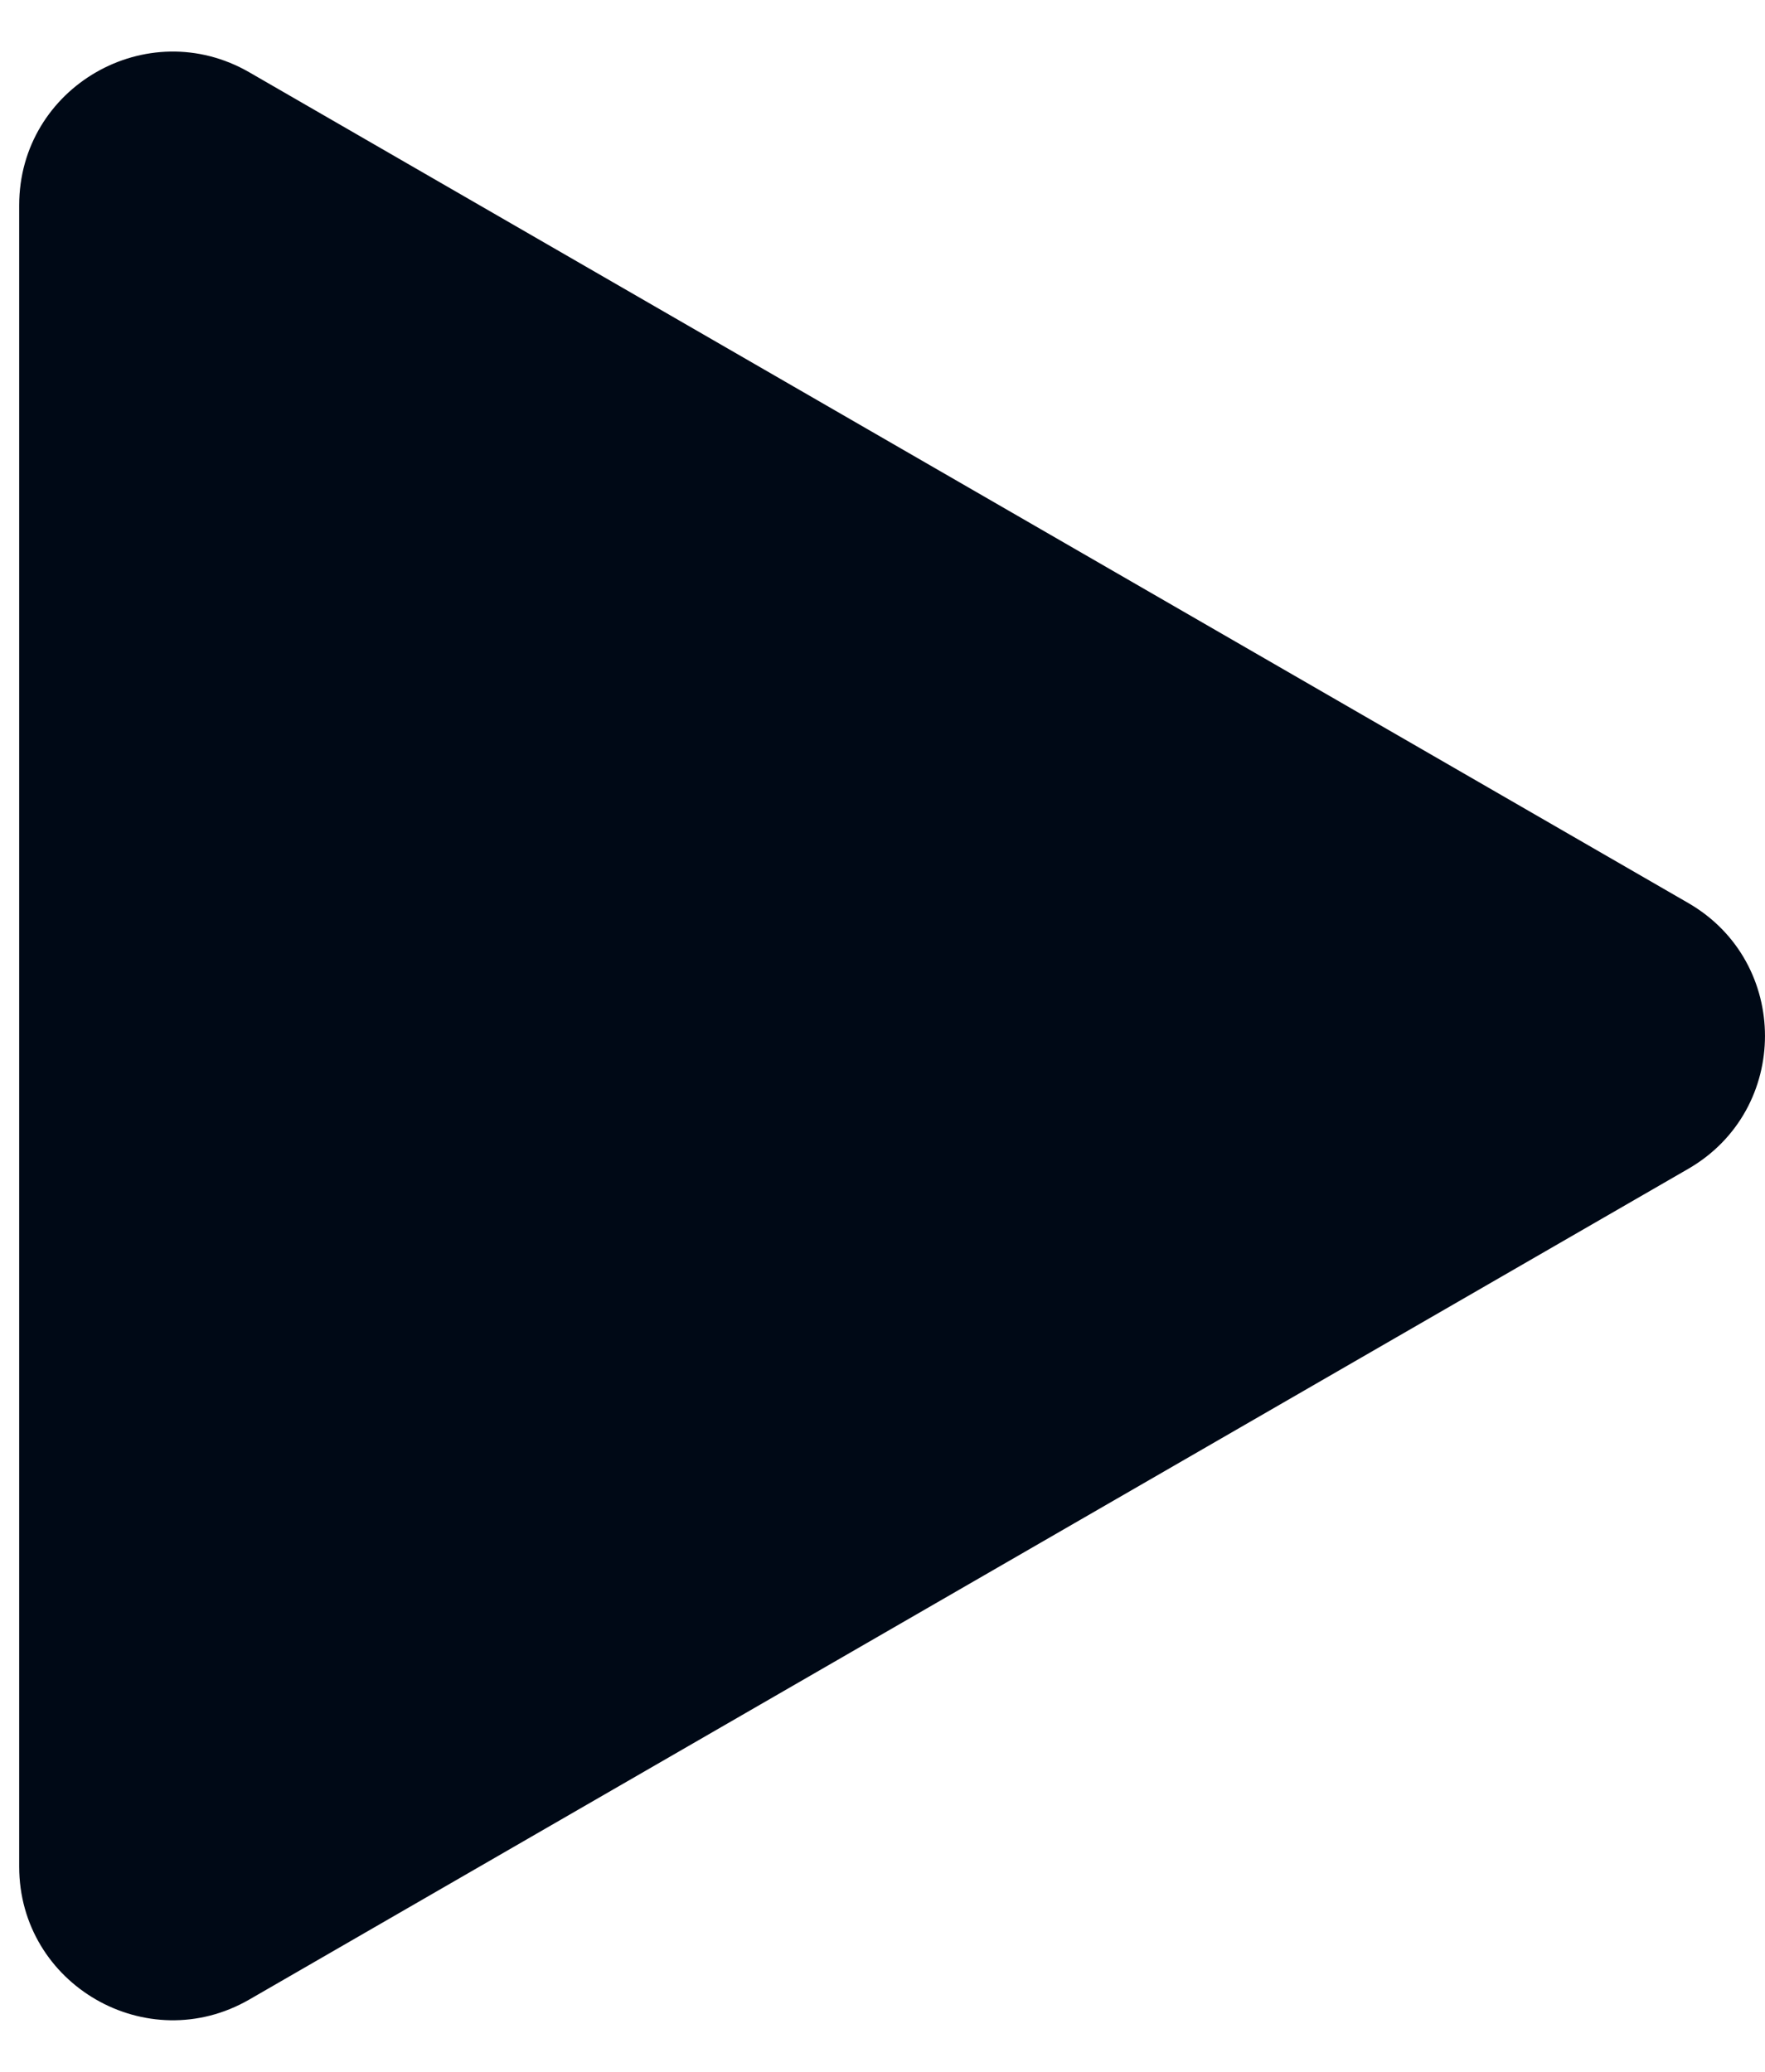 <svg width="23" height="27" viewBox="0 0 23 27" fill="none" xmlns="http://www.w3.org/2000/svg">
<path d="M22 11.768C23.333 12.538 23.333 14.462 22 15.232L3.25 26.057C1.917 26.827 0.25 25.865 0.25 24.325L0.25 2.675C0.25 1.135 1.917 0.173 3.25 0.943L22 11.768Z" fill="#000916"/>
</svg>

